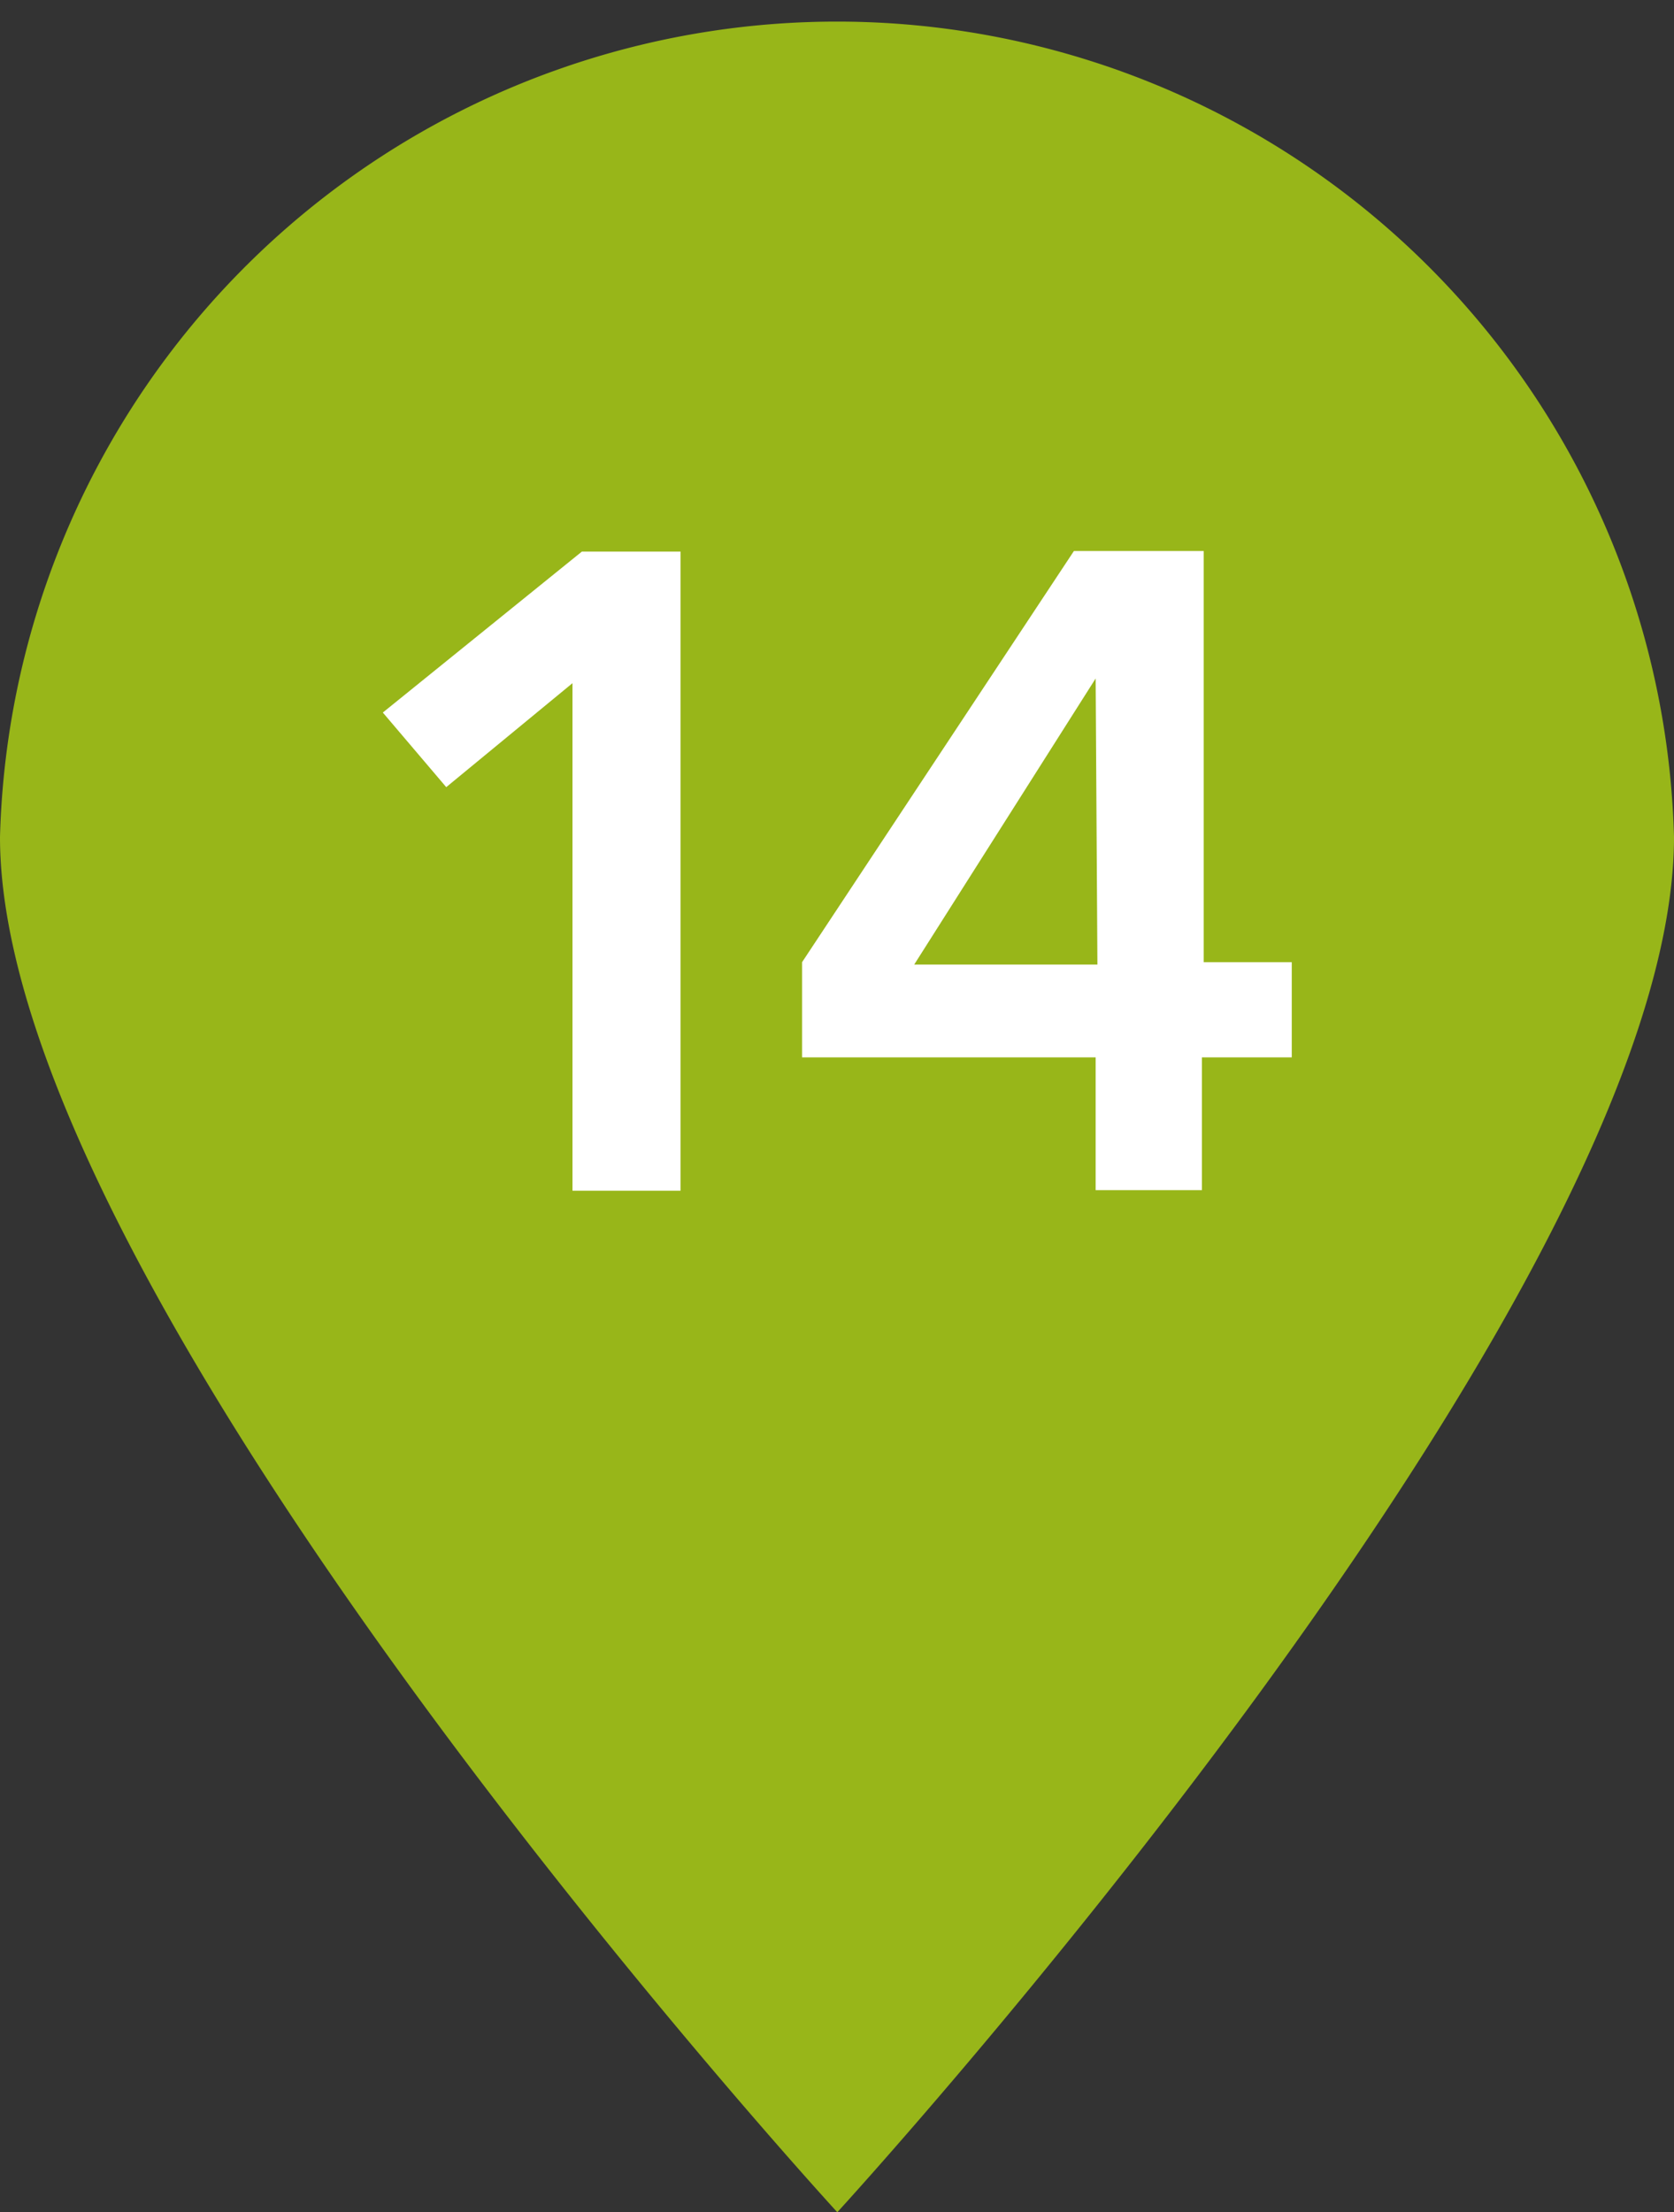 <svg xmlns="http://www.w3.org/2000/svg" viewBox="0 0 28.51 37.66"><rect x="0" y="0" width="28.51" height="37.66" fill="#333333" stroke="none"/><defs><style>.cls-1{fill:none;}.cls-2{fill:#98b619;}.cls-3{fill:#fff;}</style></defs><g id="レイヤー_2" data-name="レイヤー 2"><g id="text"><path class="cls-1" d="M28.51,14.25c0,7.88-14.25,23.41-14.25,23.41S0,22.13,0,14.25a14.26,14.26,0,0,1,28.51,0Z"/><path class="cls-2" d="M28.51,14.25c0,7.88-14.25,23.41-14.25,23.41S0,22.13,0,14.25a14.26,14.26,0,0,1,28.51,0"/><path class="cls-3" d="M9.75,11.63,7.6,13.4,6.52,12.13,9.91,9.39h1.68V20.27H9.75Z"/><path class="cls-3" d="M18.66,18h-5V16.38l4.63-7h2.21v7H22V18H20.47v2.26H18.66Zm0-6.45h0l-3.09,4.87h3.12Z"/></g></g></svg>